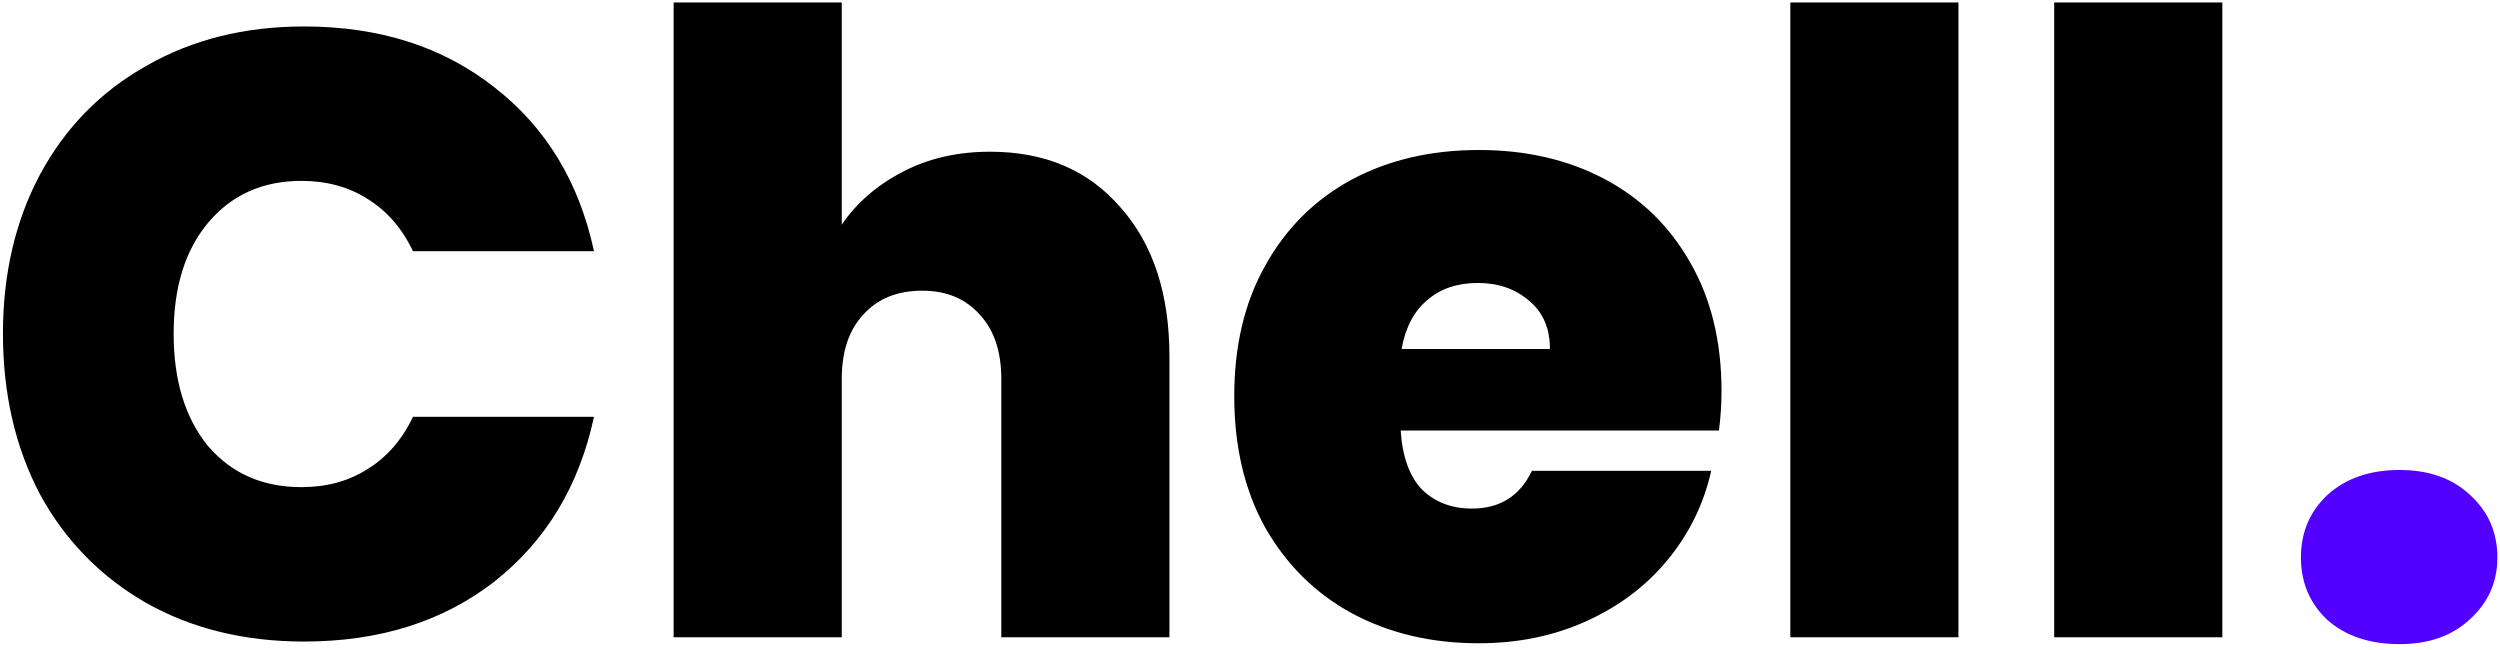 <svg width="204" height="53" viewBox="0 0 204 53" fill="none" xmlns="http://www.w3.org/2000/svg">
<path d="M0.24 27.22C0.24 22.367 1.243 18.05 3.25 14.27C5.303 10.443 8.197 7.48 11.93 5.38C15.663 3.233 19.957 2.16 24.81 2.16C30.97 2.16 36.15 3.817 40.35 7.13C44.55 10.397 47.257 14.853 48.47 20.5H33.7C32.813 18.633 31.577 17.21 29.99 16.23C28.45 15.25 26.653 14.76 24.6 14.76C21.427 14.76 18.883 15.903 16.97 18.19C15.103 20.43 14.17 23.44 14.17 27.22C14.17 31.047 15.103 34.103 16.97 36.39C18.883 38.63 21.427 39.75 24.6 39.75C26.653 39.75 28.45 39.26 29.99 38.28C31.577 37.3 32.813 35.877 33.7 34.01H48.47C47.257 39.657 44.55 44.137 40.35 47.45C36.15 50.717 30.97 52.35 24.81 52.35C19.957 52.35 15.663 51.3 11.93 49.2C8.197 47.053 5.303 44.09 3.25 40.31C1.243 36.483 0.24 32.12 0.24 27.22ZM80.797 12.38C85.277 12.38 88.823 13.897 91.437 16.93C94.097 19.917 95.427 23.977 95.427 29.11V52H81.707V30.93C81.707 28.69 81.124 26.94 79.957 25.68C78.79 24.373 77.227 23.72 75.267 23.72C73.213 23.72 71.603 24.373 70.437 25.68C69.27 26.94 68.687 28.69 68.687 30.93V52H54.967V0.2H68.687V18.33C69.9 16.557 71.534 15.133 73.587 14.06C75.687 12.94 78.09 12.38 80.797 12.38ZM140.475 31.91C140.475 32.983 140.405 34.057 140.265 35.13H114.295C114.435 37.277 115.018 38.887 116.045 39.96C117.118 40.987 118.472 41.5 120.105 41.5C122.392 41.5 124.025 40.473 125.005 38.42H139.635C139.028 41.127 137.838 43.553 136.065 45.7C134.338 47.8 132.145 49.457 129.485 50.67C126.825 51.883 123.885 52.49 120.665 52.49C116.792 52.49 113.338 51.673 110.305 50.04C107.318 48.407 104.962 46.073 103.235 43.04C101.555 40.007 100.715 36.437 100.715 32.33C100.715 28.223 101.555 24.677 103.235 21.69C104.915 18.657 107.248 16.323 110.235 14.69C113.268 13.057 116.745 12.24 120.665 12.24C124.538 12.24 127.968 13.033 130.955 14.62C133.942 16.207 136.275 18.493 137.955 21.48C139.635 24.42 140.475 27.897 140.475 31.91ZM126.475 28.48C126.475 26.8 125.915 25.493 124.795 24.56C123.675 23.58 122.275 23.09 120.595 23.09C118.915 23.09 117.538 23.557 116.465 24.49C115.392 25.377 114.692 26.707 114.365 28.48H126.475ZM159.81 0.2V52H146.09V0.2H159.81ZM181.343 0.2V52H167.623V0.2H181.343Z" fill="black"/>
<path d="M195.806 52.56C193.38 52.56 191.42 51.907 189.926 50.6C188.48 49.247 187.756 47.543 187.756 45.49C187.756 43.437 188.48 41.733 189.926 40.38C191.42 39.027 193.38 38.35 195.806 38.35C198.186 38.35 200.1 39.027 201.546 40.38C203.04 41.733 203.786 43.437 203.786 45.49C203.786 47.497 203.04 49.177 201.546 50.53C200.1 51.883 198.186 52.56 195.806 52.56Z" fill="#5200FF"/>
</svg>

